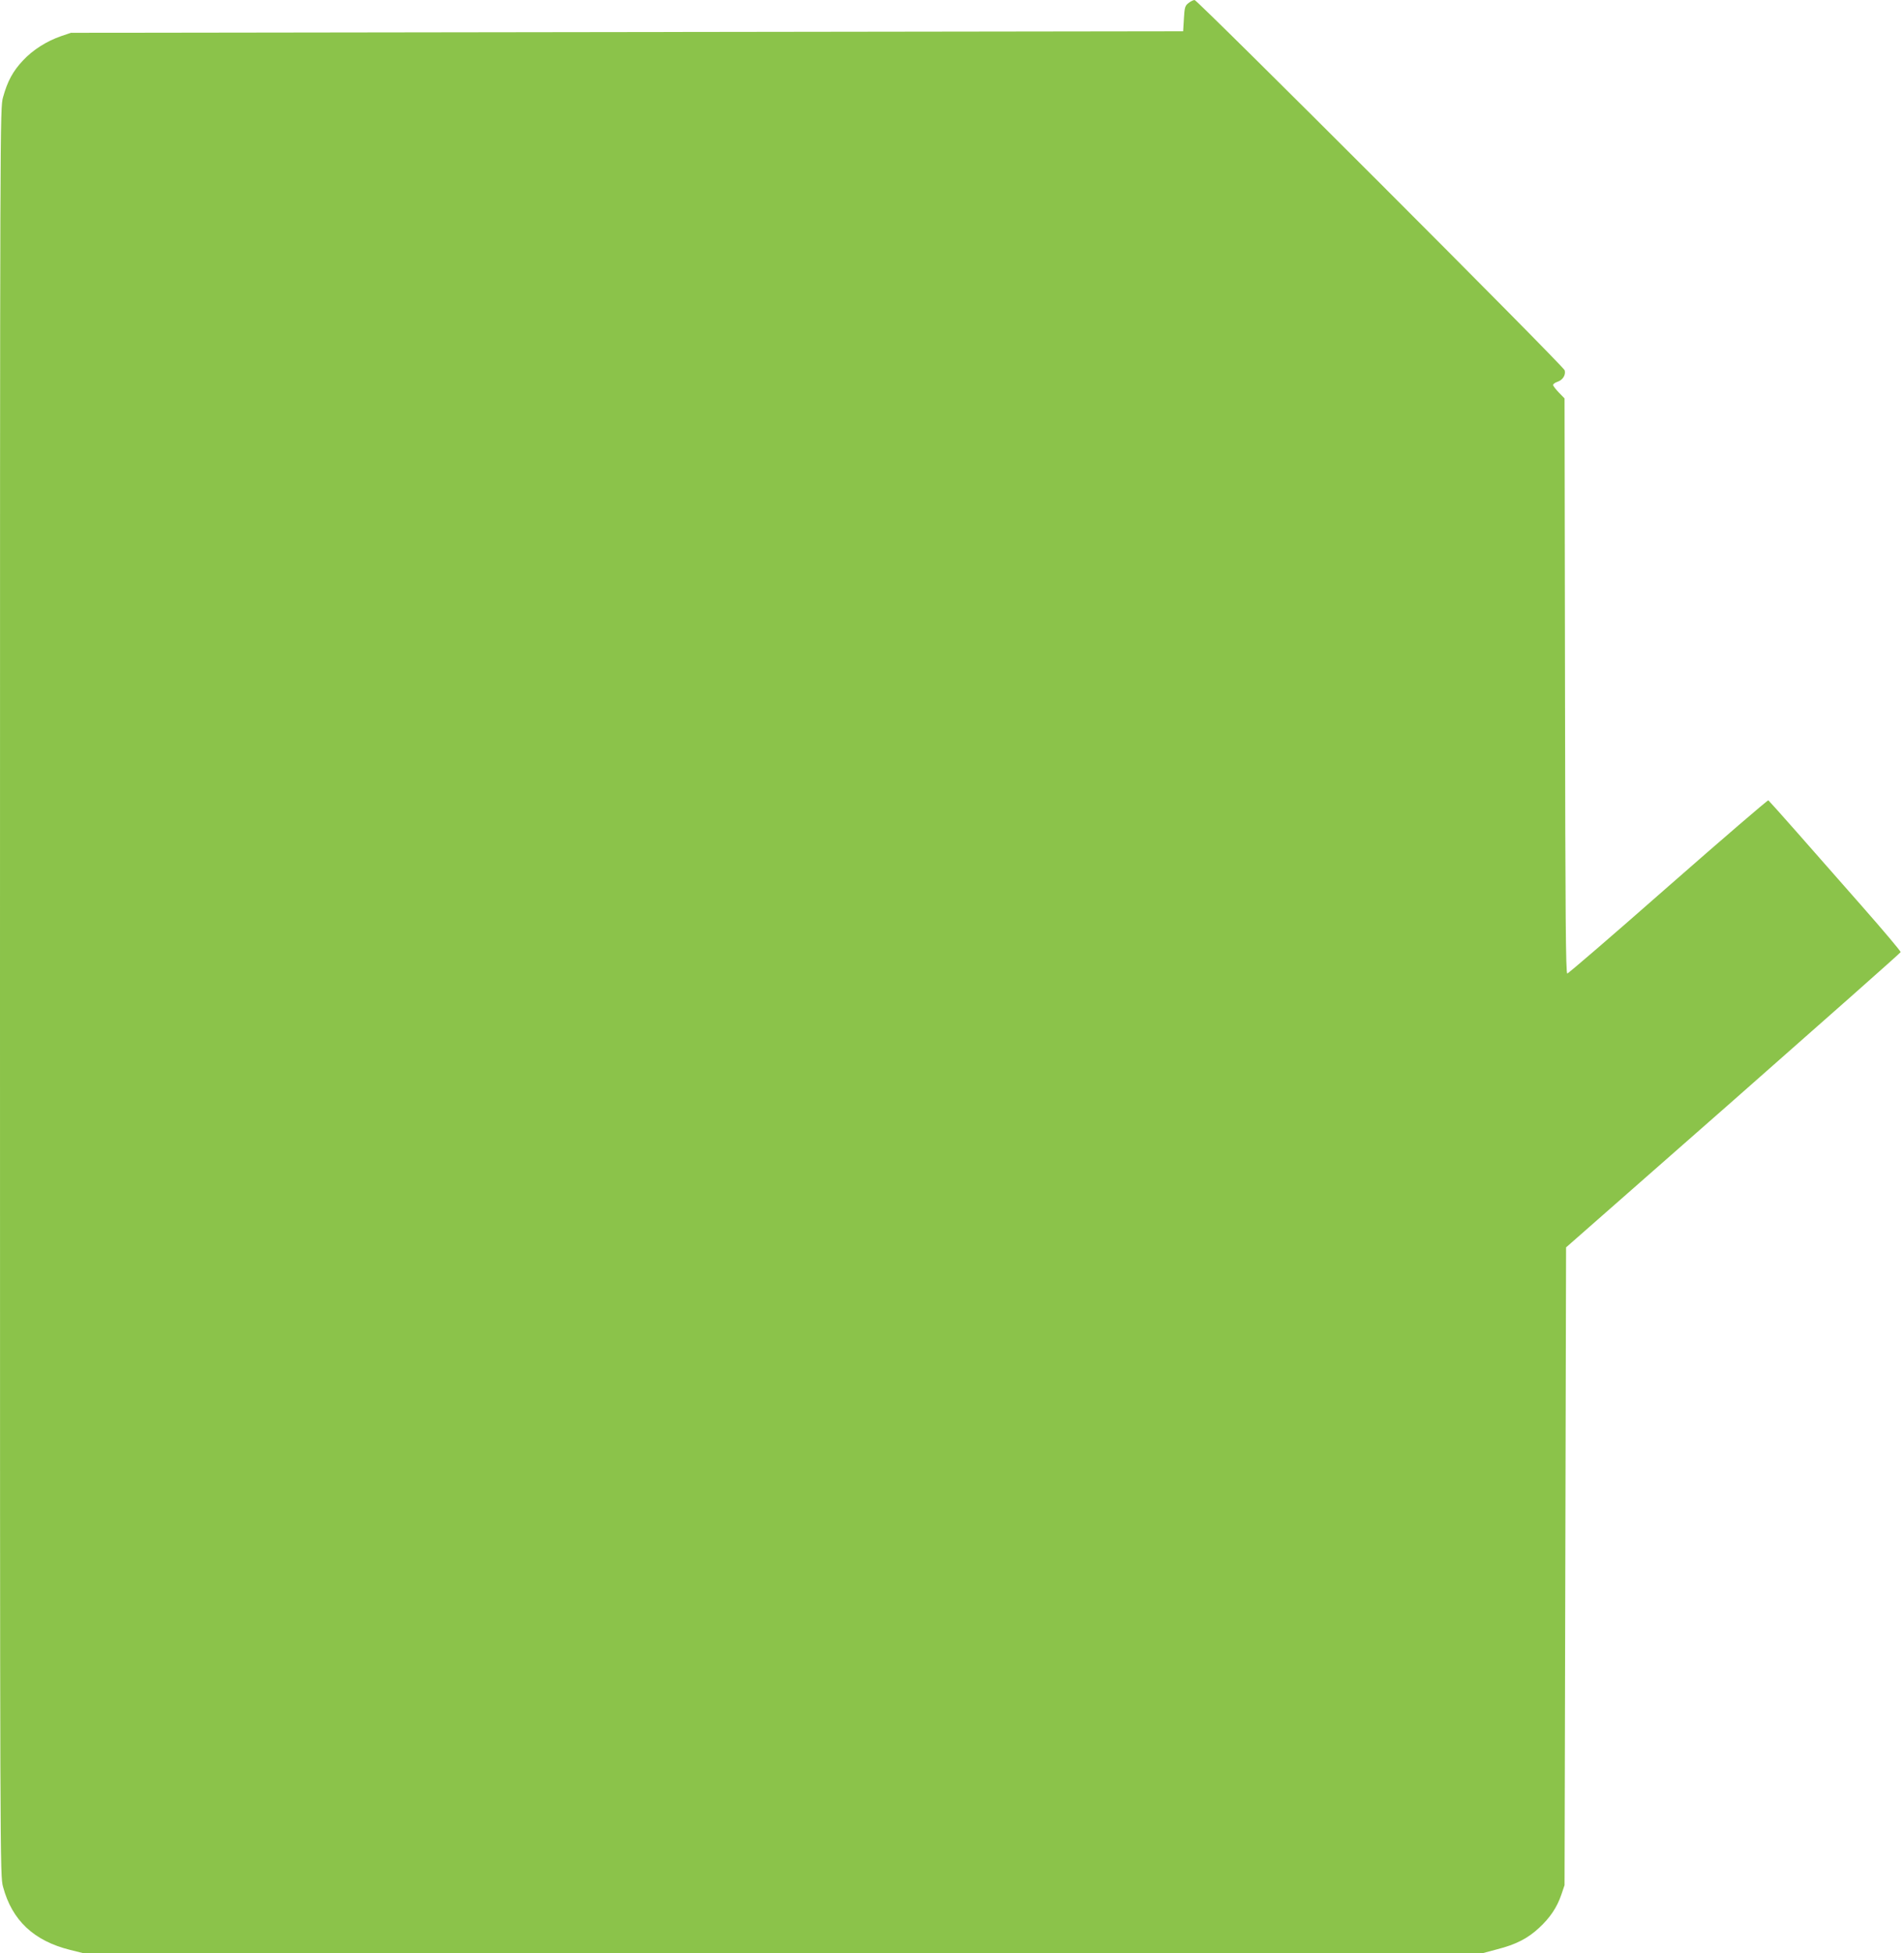 <?xml version="1.0" standalone="no"?>
<!DOCTYPE svg PUBLIC "-//W3C//DTD SVG 20010904//EN"
 "http://www.w3.org/TR/2001/REC-SVG-20010904/DTD/svg10.dtd">
<svg version="1.0" xmlns="http://www.w3.org/2000/svg"
 width="1248pt" height="1280pt" viewBox="0 0 1248 1280"
 preserveAspectRatio="xMidYMid meet">
<g transform="translate(0,1280) scale(0.1,-0.1)"
fill="#8bc34a" stroke="none">
<path d="M7790 12780 c-22 -17 -26 -28 -30 -102 l-5 -83 -3645 -5 -3645 -5
-65 -22 c-95 -33 -185 -90 -250 -160 -65 -69 -101 -135 -130 -240 -20 -72 -20
-98 -20 -5863 0 -5790 0 -5790 20 -5866 59 -220 202 -354 439 -413 l84 -21
4588 0 4589 0 94 25 c122 31 200 71 274 140 72 67 117 133 146 218 l21 62 5
2090 5 2090 1095 962 c602 530 1096 967 1098 973 2 5 -111 139 -250 297 -139
158 -333 379 -431 490 -98 111 -182 205 -186 208 -5 2 -300 -252 -657 -565
-357 -314 -654 -570 -661 -570 -10 0 -13 361 -15 1885 l-3 1884 -37 38 c-21
22 -38 44 -38 50 0 6 13 16 29 21 35 12 55 45 47 75 -7 28 -2406 2427 -2426
2427 -8 0 -26 -9 -40 -20z"/>
</g>
</svg>
